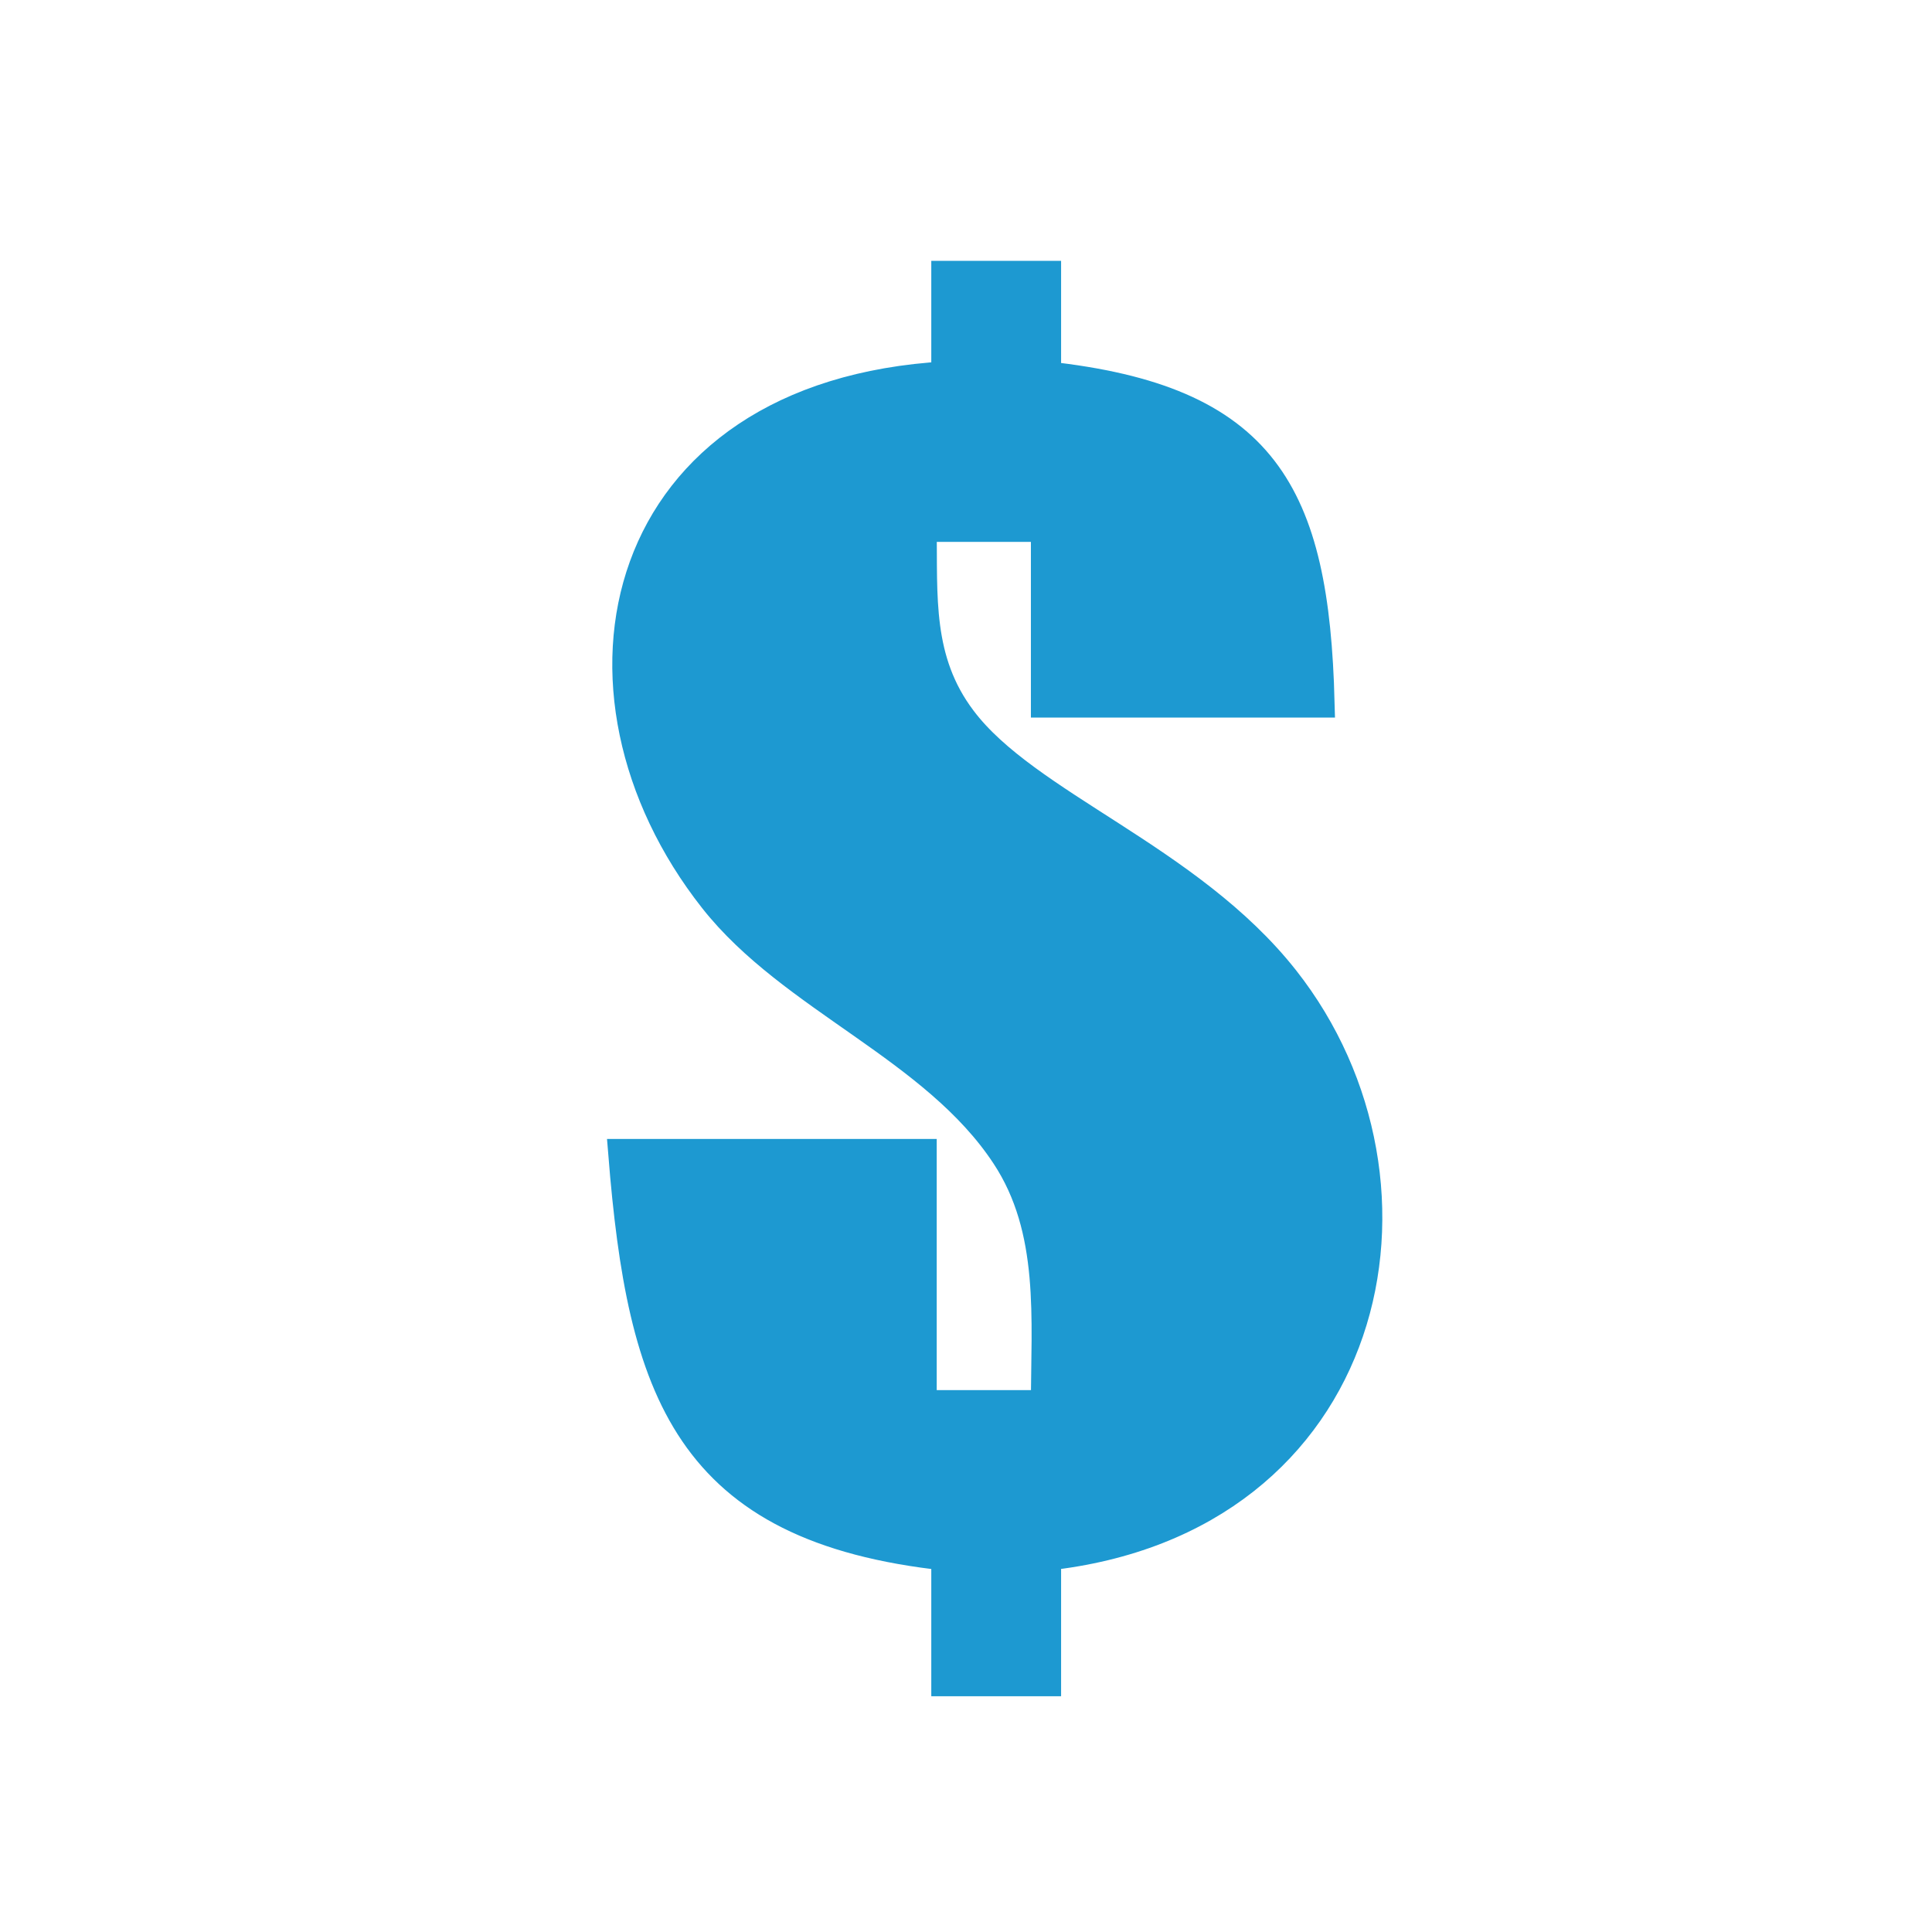 <?xml version="1.0" encoding="UTF-8" standalone="no"?>
<!DOCTYPE svg PUBLIC "-//W3C//DTD SVG 20010904//EN"
              "http://www.w3.org/TR/2001/REC-SVG-20010904/DTD/svg10.dtd">

<svg xmlns="http://www.w3.org/2000/svg"
     width="0.711in" height="0.711in"
     viewBox="0 0 64 64">
  <path id="Selection"
        fill="#1d99d1" stroke="#1d99d1" stroke-width="1"
        d="M 31.35,9.14
           C 31.35,9.14 34.65,9.14 34.65,9.14
             34.65,9.14 34.65,12.47 34.65,12.47
             41.86,13.25 43.53,16.33 43.71,23.27
             43.71,23.27 34.65,23.27 34.65,23.27
             34.65,23.27 34.65,17.45 34.65,17.45
             34.65,17.45 30.53,17.45 30.53,17.45
             30.56,19.77 30.37,21.88 31.85,23.84
             33.99,26.69 39.37,28.43 42.54,32.45
             47.90,39.25 45.51,50.36 34.65,51.53
             34.65,51.53 34.65,55.69 34.65,55.69
             34.65,55.69 31.35,55.69 31.35,55.69
             31.35,55.69 31.35,51.53 31.35,51.53
             22.76,50.61 21.28,46.04 20.65,38.23
             20.65,38.23 30.53,38.23 30.53,38.23
             30.53,38.23 30.53,46.55 30.53,46.55
             30.53,46.55 34.65,46.55 34.65,46.55
             34.65,43.70 34.96,40.74 33.33,38.27
             30.97,34.68 26.24,33.06 23.65,29.77
             18.23,22.89 20.33,13.09 31.35,12.47
             31.35,12.47 31.35,9.14 31.35,9.14 Z" />
</svg>
